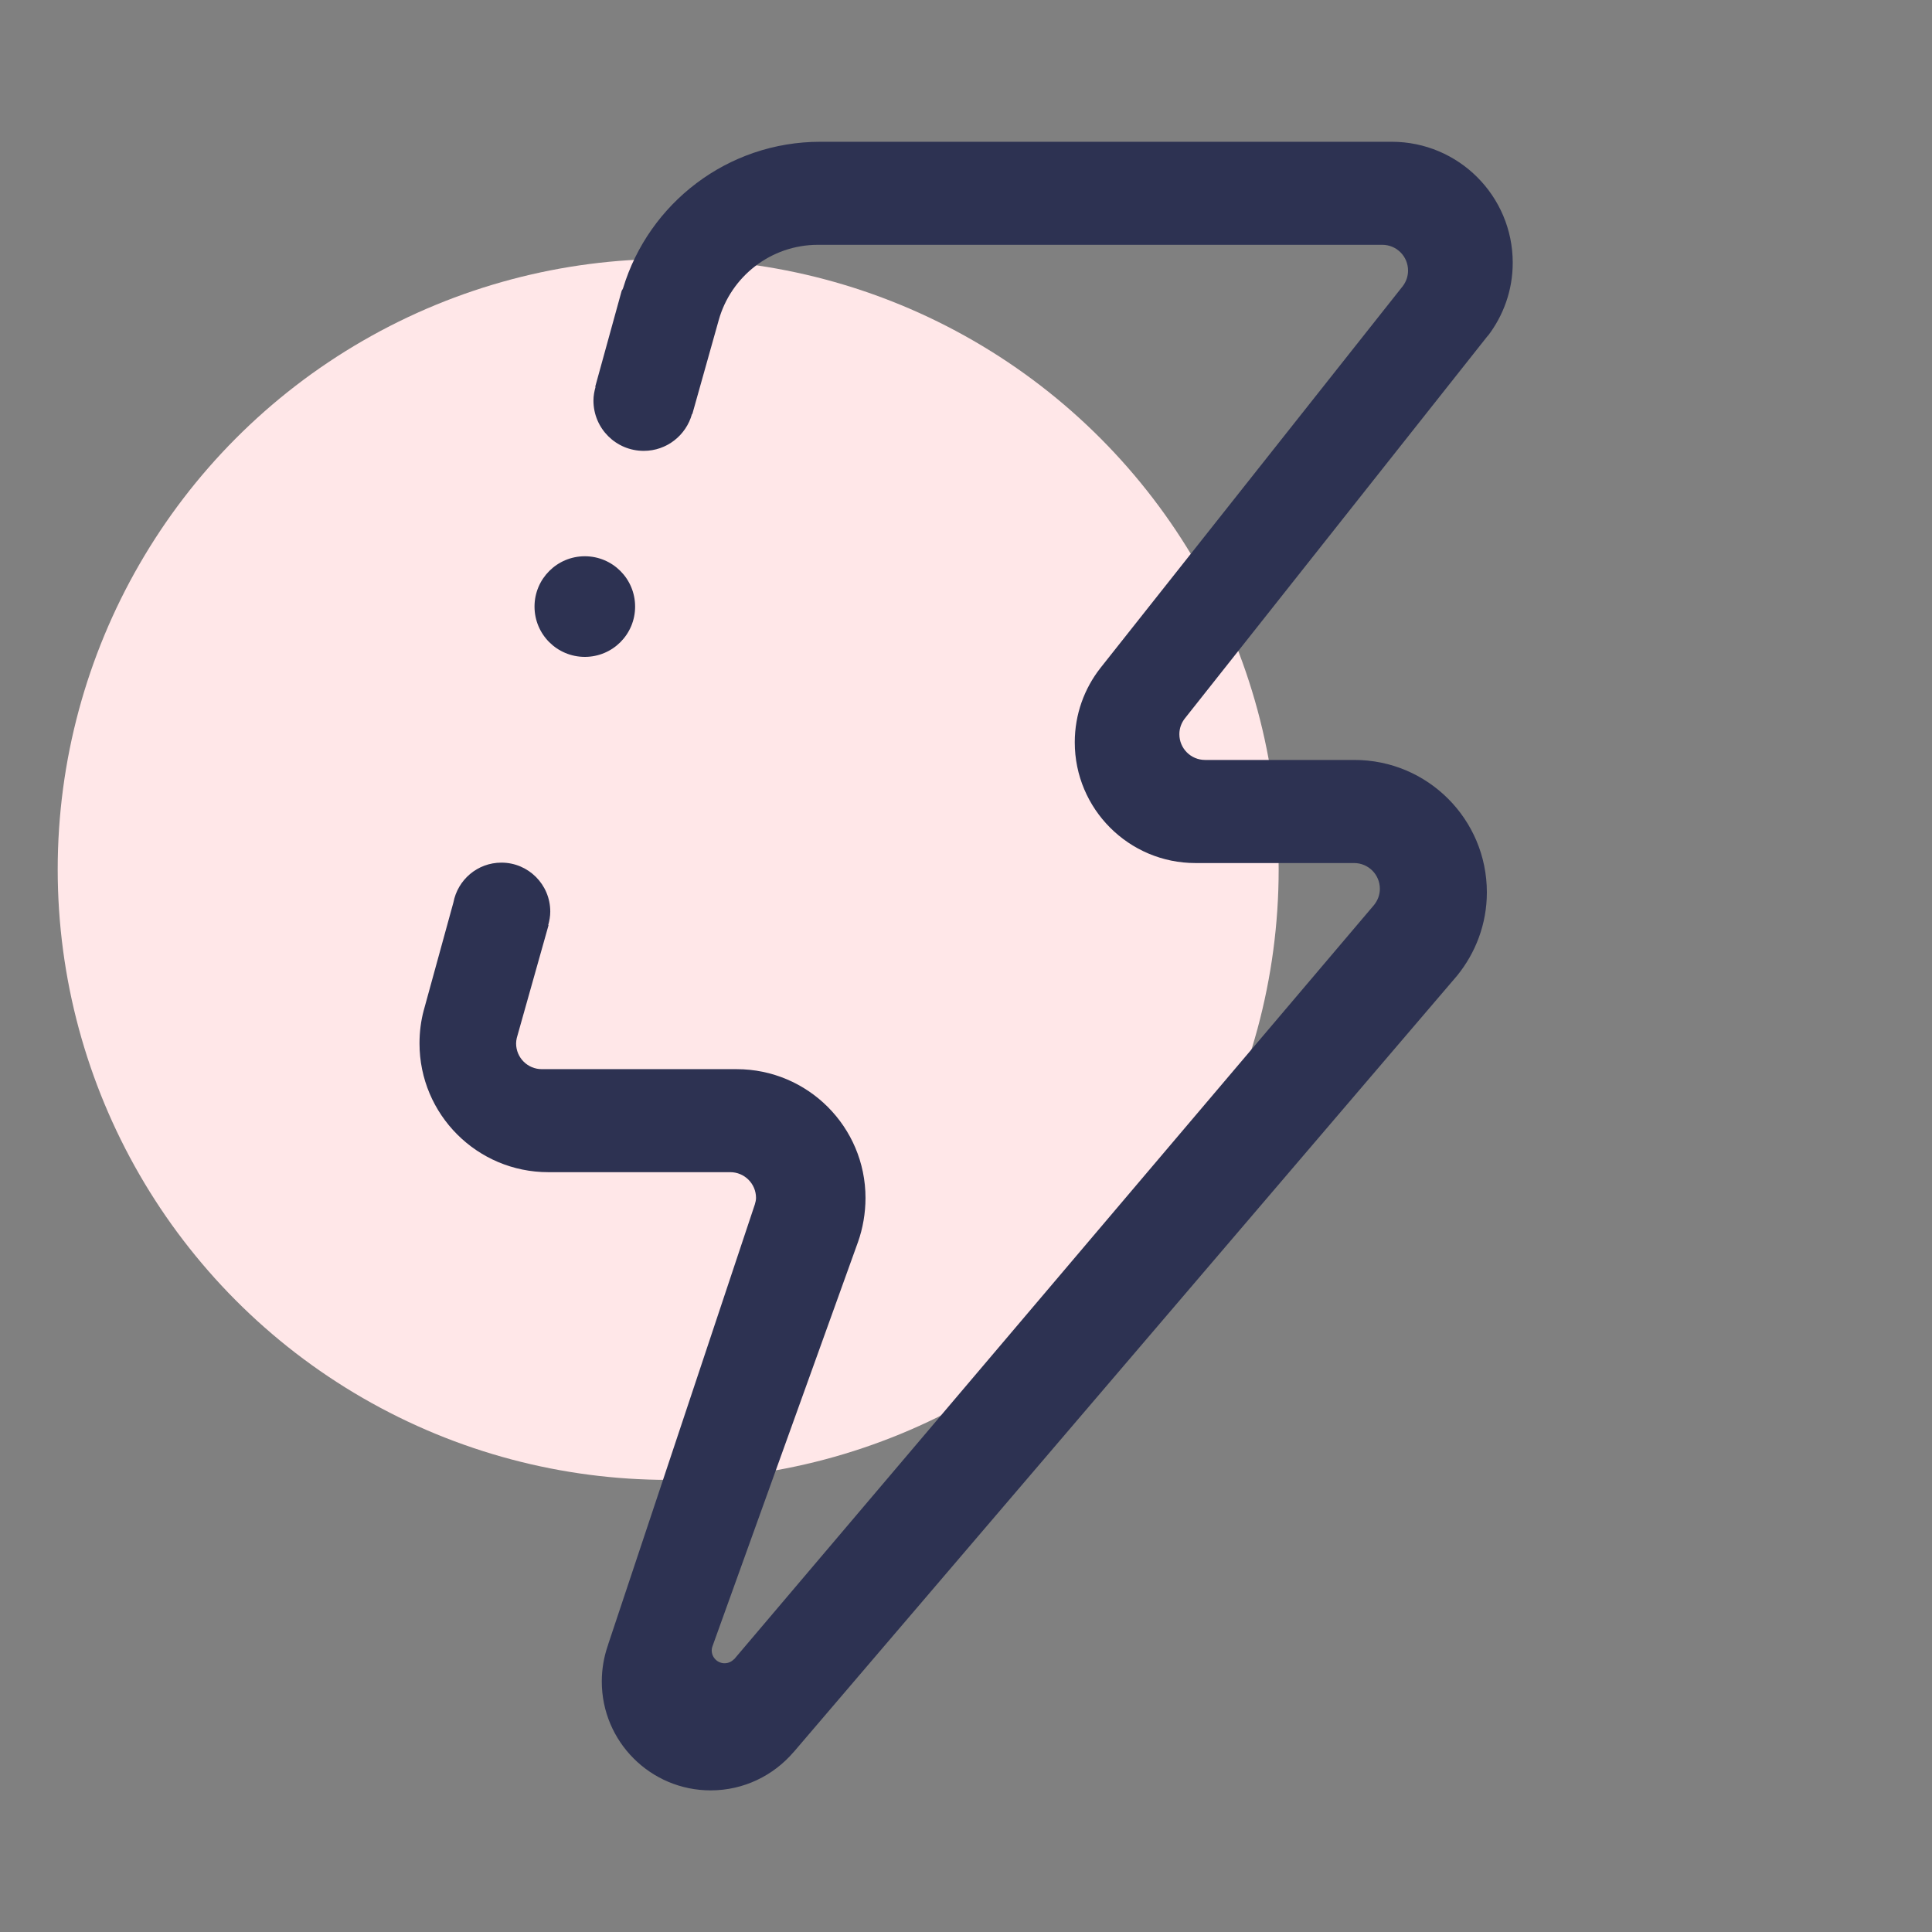 <svg xmlns="http://www.w3.org/2000/svg" id="Calque_1" data-name="Calque 1" viewBox="0 0 60 60"><rect x="0" y="0" width="60" height="60" fill="#808080" stroke="none"/><circle cx="20.751" cy="27" r="18.959" fill="#ffe7e8" stroke-width="0"></circle><path d="M46.207,10.424l-9.413,11.891c-.104.134-.168.302-.168.486,0,.443.357.8.8.8h4.638c2.272,0,4.112,1.84,4.112,4.112,0,.984-.352,1.885-.928,2.592l-20.6,24.107c-.002.003-.002,0-.005.003-.621.725-1.544,1.187-2.573,1.187-1.867,0-3.381-1.515-3.381-3.381,0-.389.066-.763.186-1.112.009-.019.009-.024.011-.037l4.555-13.664c.019-.067.038-.134.038-.205,0-.443-.36-.8-.8-.8h-5.651c-2.211,0-4-1.792-4-4,0-.357.045-.704.134-1.035q.002-.003.002-.005l.917-3.336c.134-.704.747-1.237,1.491-1.237.837,0,1.517.68,1.517,1.52,0,.147-.027.286-.063.419l.01.003-.987,3.504c-.011.053-.021.109-.021.168,0,.443.357.8.8.8h6.048c2.211,0,4.003,1.792,4.003,4,0,.47-.083.946-.232,1.365l-4.52,12.557c-.016.04-.024.083-.024.128,0,.221.179.4.4.4.118,0,.222-.051.296-.131.002-.003-.01.019-.013.022l19.885-23.438c.112-.139.182-.312.182-.504,0-.443-.358-.8-.8-.8h-4.926c-2.07,0-3.749-1.68-3.749-3.749,0-.872.298-1.672.795-2.307l9.398-11.869c.098-.133.157-.296.157-.475,0-.443-.357-.8-.8-.8h-17.525c-1.47,0-2.707.992-3.083,2.341h0l-.819,2.914-.01-.002c-.181.659-.781,1.146-1.499,1.146-.864,0-1.562-.698-1.562-1.562,0-.15.027-.291.066-.427l-.011-.003.822-2.981c.023-.034.04-.064.045-.085.797-2.627,3.238-4.541,6.125-4.541h17.745c2.074,0,3.757,1.683,3.757,3.757,0,.853-.288,1.635-.768,2.266h0ZM19.724,18.838c0,.864-.698,1.562-1.562,1.562-.862,0-1.562-.698-1.562-1.562,0-.864.701-1.563,1.562-1.563.864,0,1.562.699,1.562,1.563h0Z" fill="#2d3252" fill-rule="evenodd" stroke-width="0"></path></svg>
